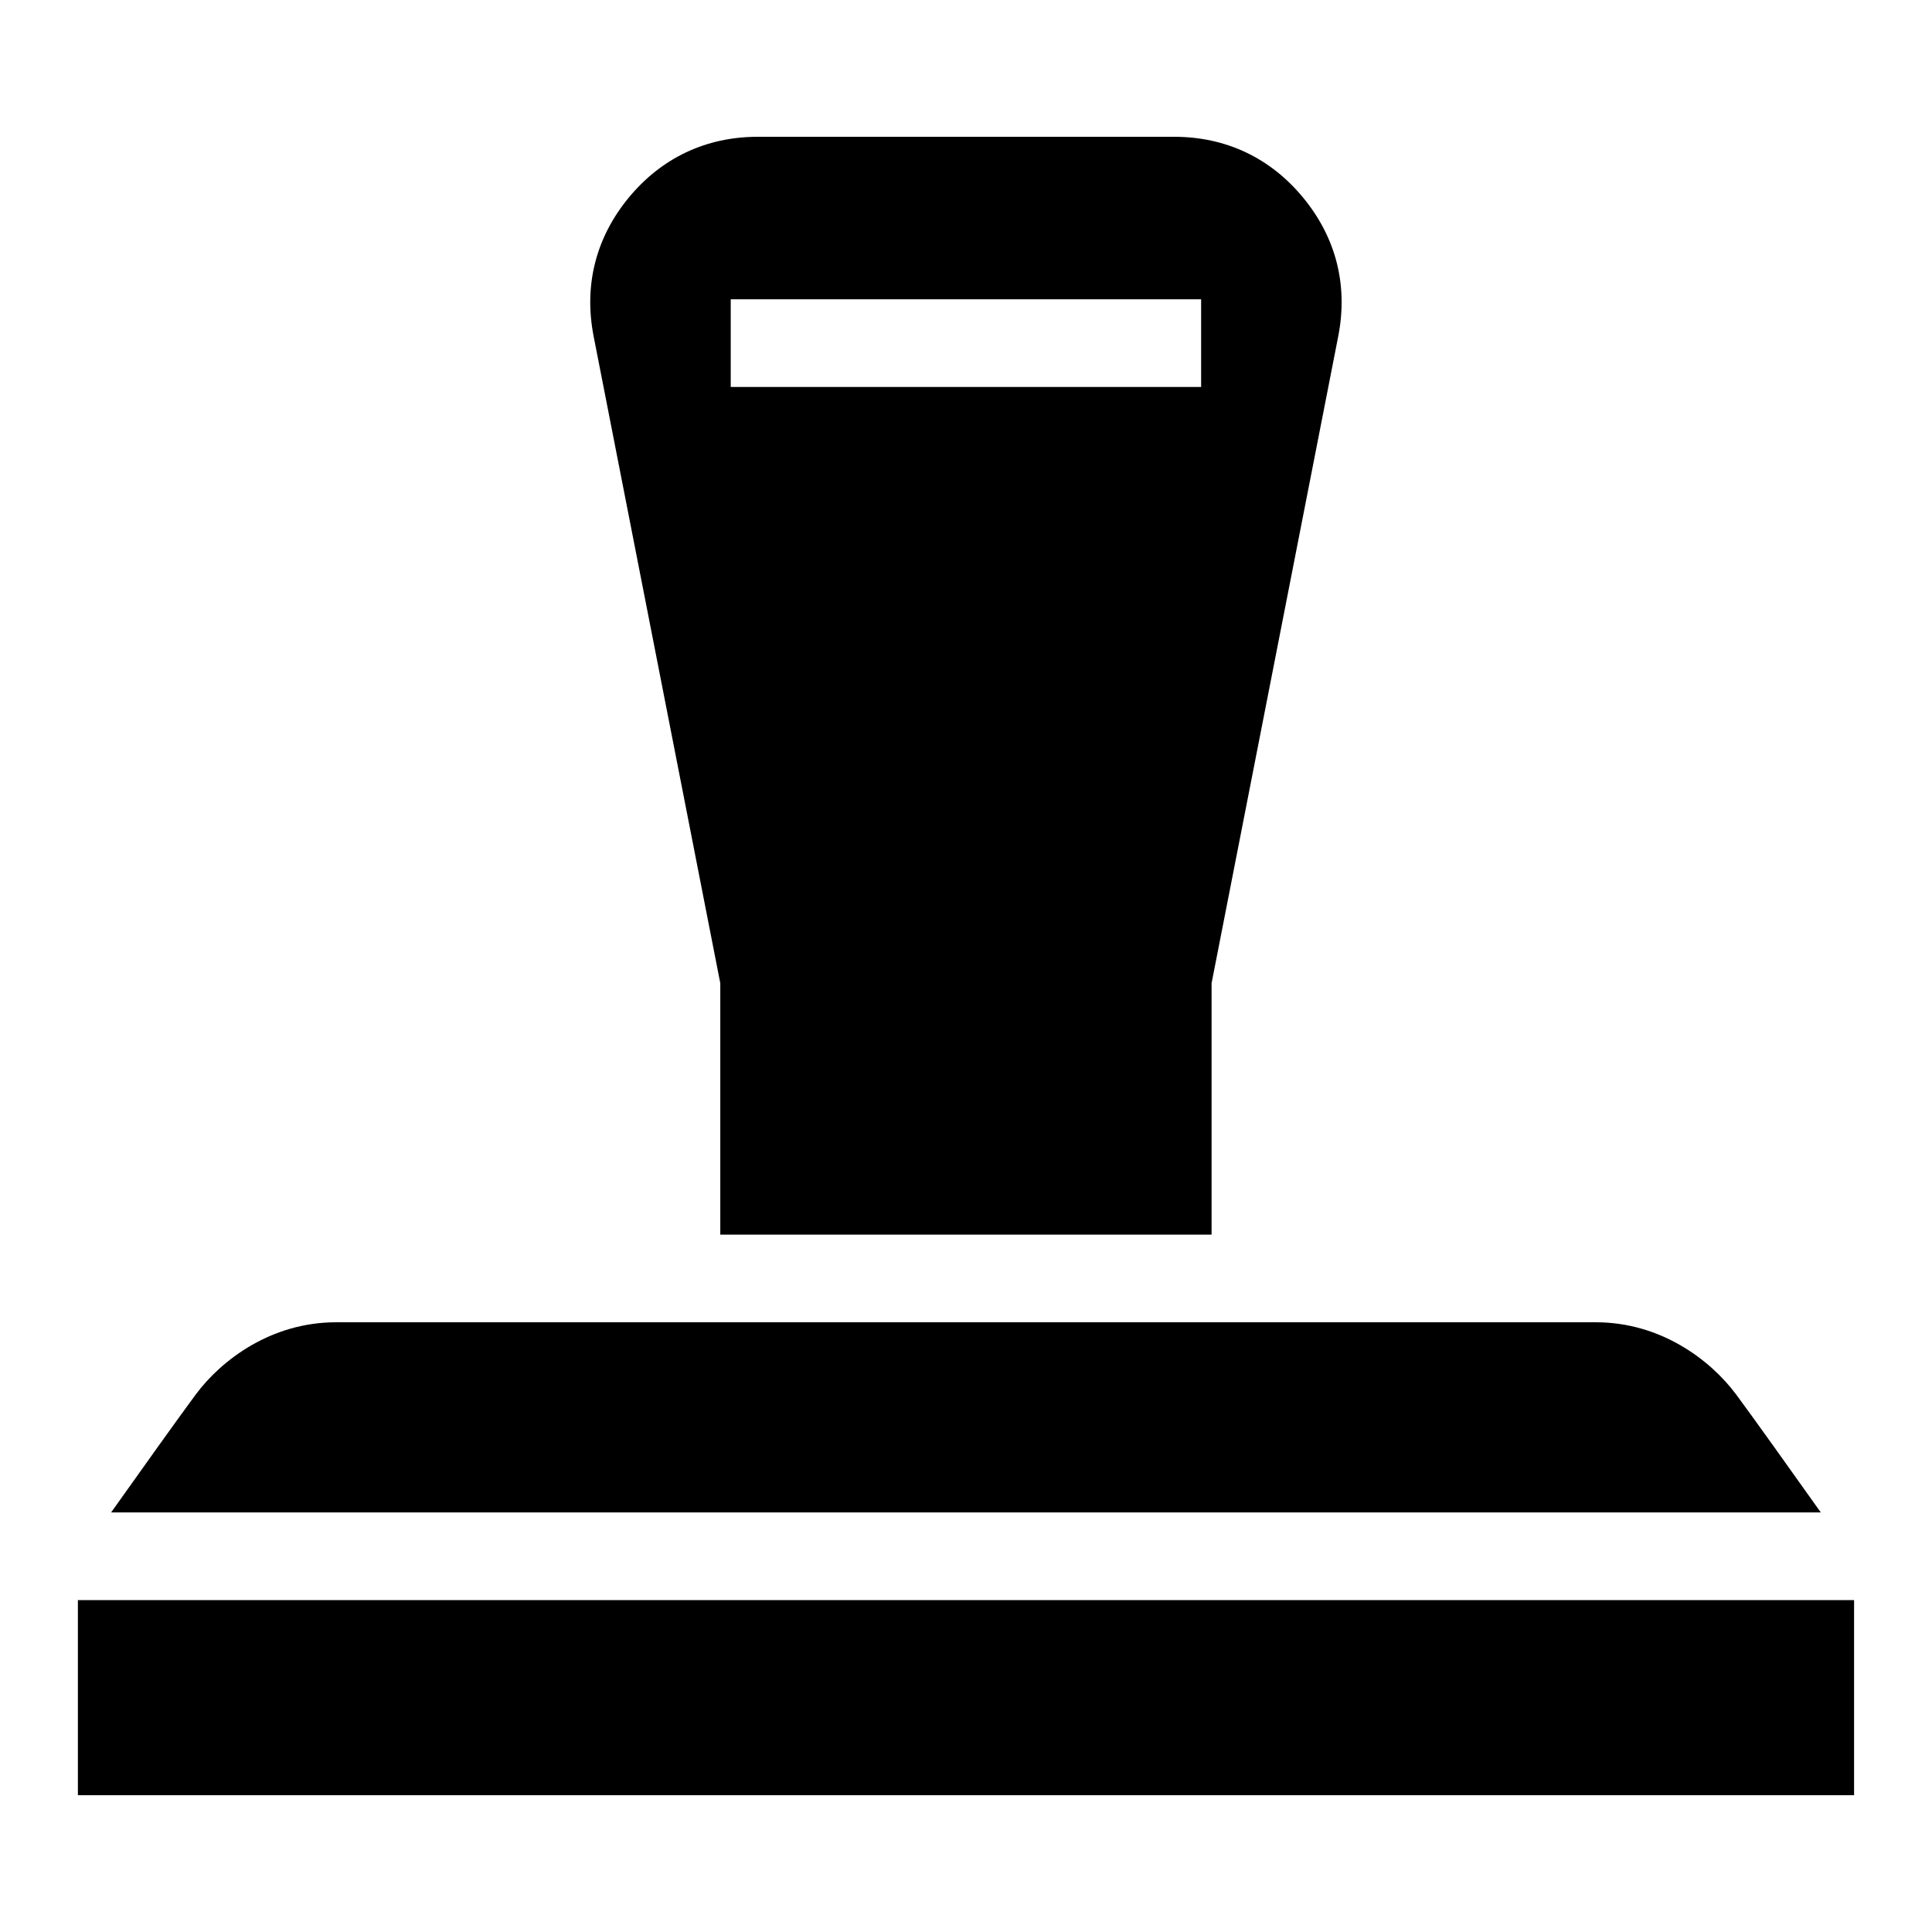 <?xml version="1.0" encoding="UTF-8"?>
<!-- Uploaded to: SVG Repo, www.svgrepo.com, Generator: SVG Repo Mixer Tools -->
<svg fill="#000000" width="800px" height="800px" version="1.1" viewBox="144 144 512 512" xmlns="http://www.w3.org/2000/svg">
 <path d="m635.35 619.75v-51.707h-470.71v51.707zm-170.27-148.56v-66.625l33.57-171.46c2.629-13.469-0.559-26.102-9.281-36.699-8.707-10.582-20.512-16.156-34.219-16.156h-110.32c-13.707 0-25.512 5.578-34.234 16.156-8.707 10.582-11.91 23.23-9.281 36.699l33.57 171.46v66.625zm-127.43-247.88h124.66v23.246h-124.66zm288.88 321.5c-7.707-10.852-18.289-25.695-22.445-31.273-6.848-9.191-20.012-19.121-37.152-19.121h-333.89c-17.125 0-30.305 9.914-37.152 19.121-4.156 5.578-14.738 20.418-22.445 31.273z" fill-rule="evenodd"/>
</svg>